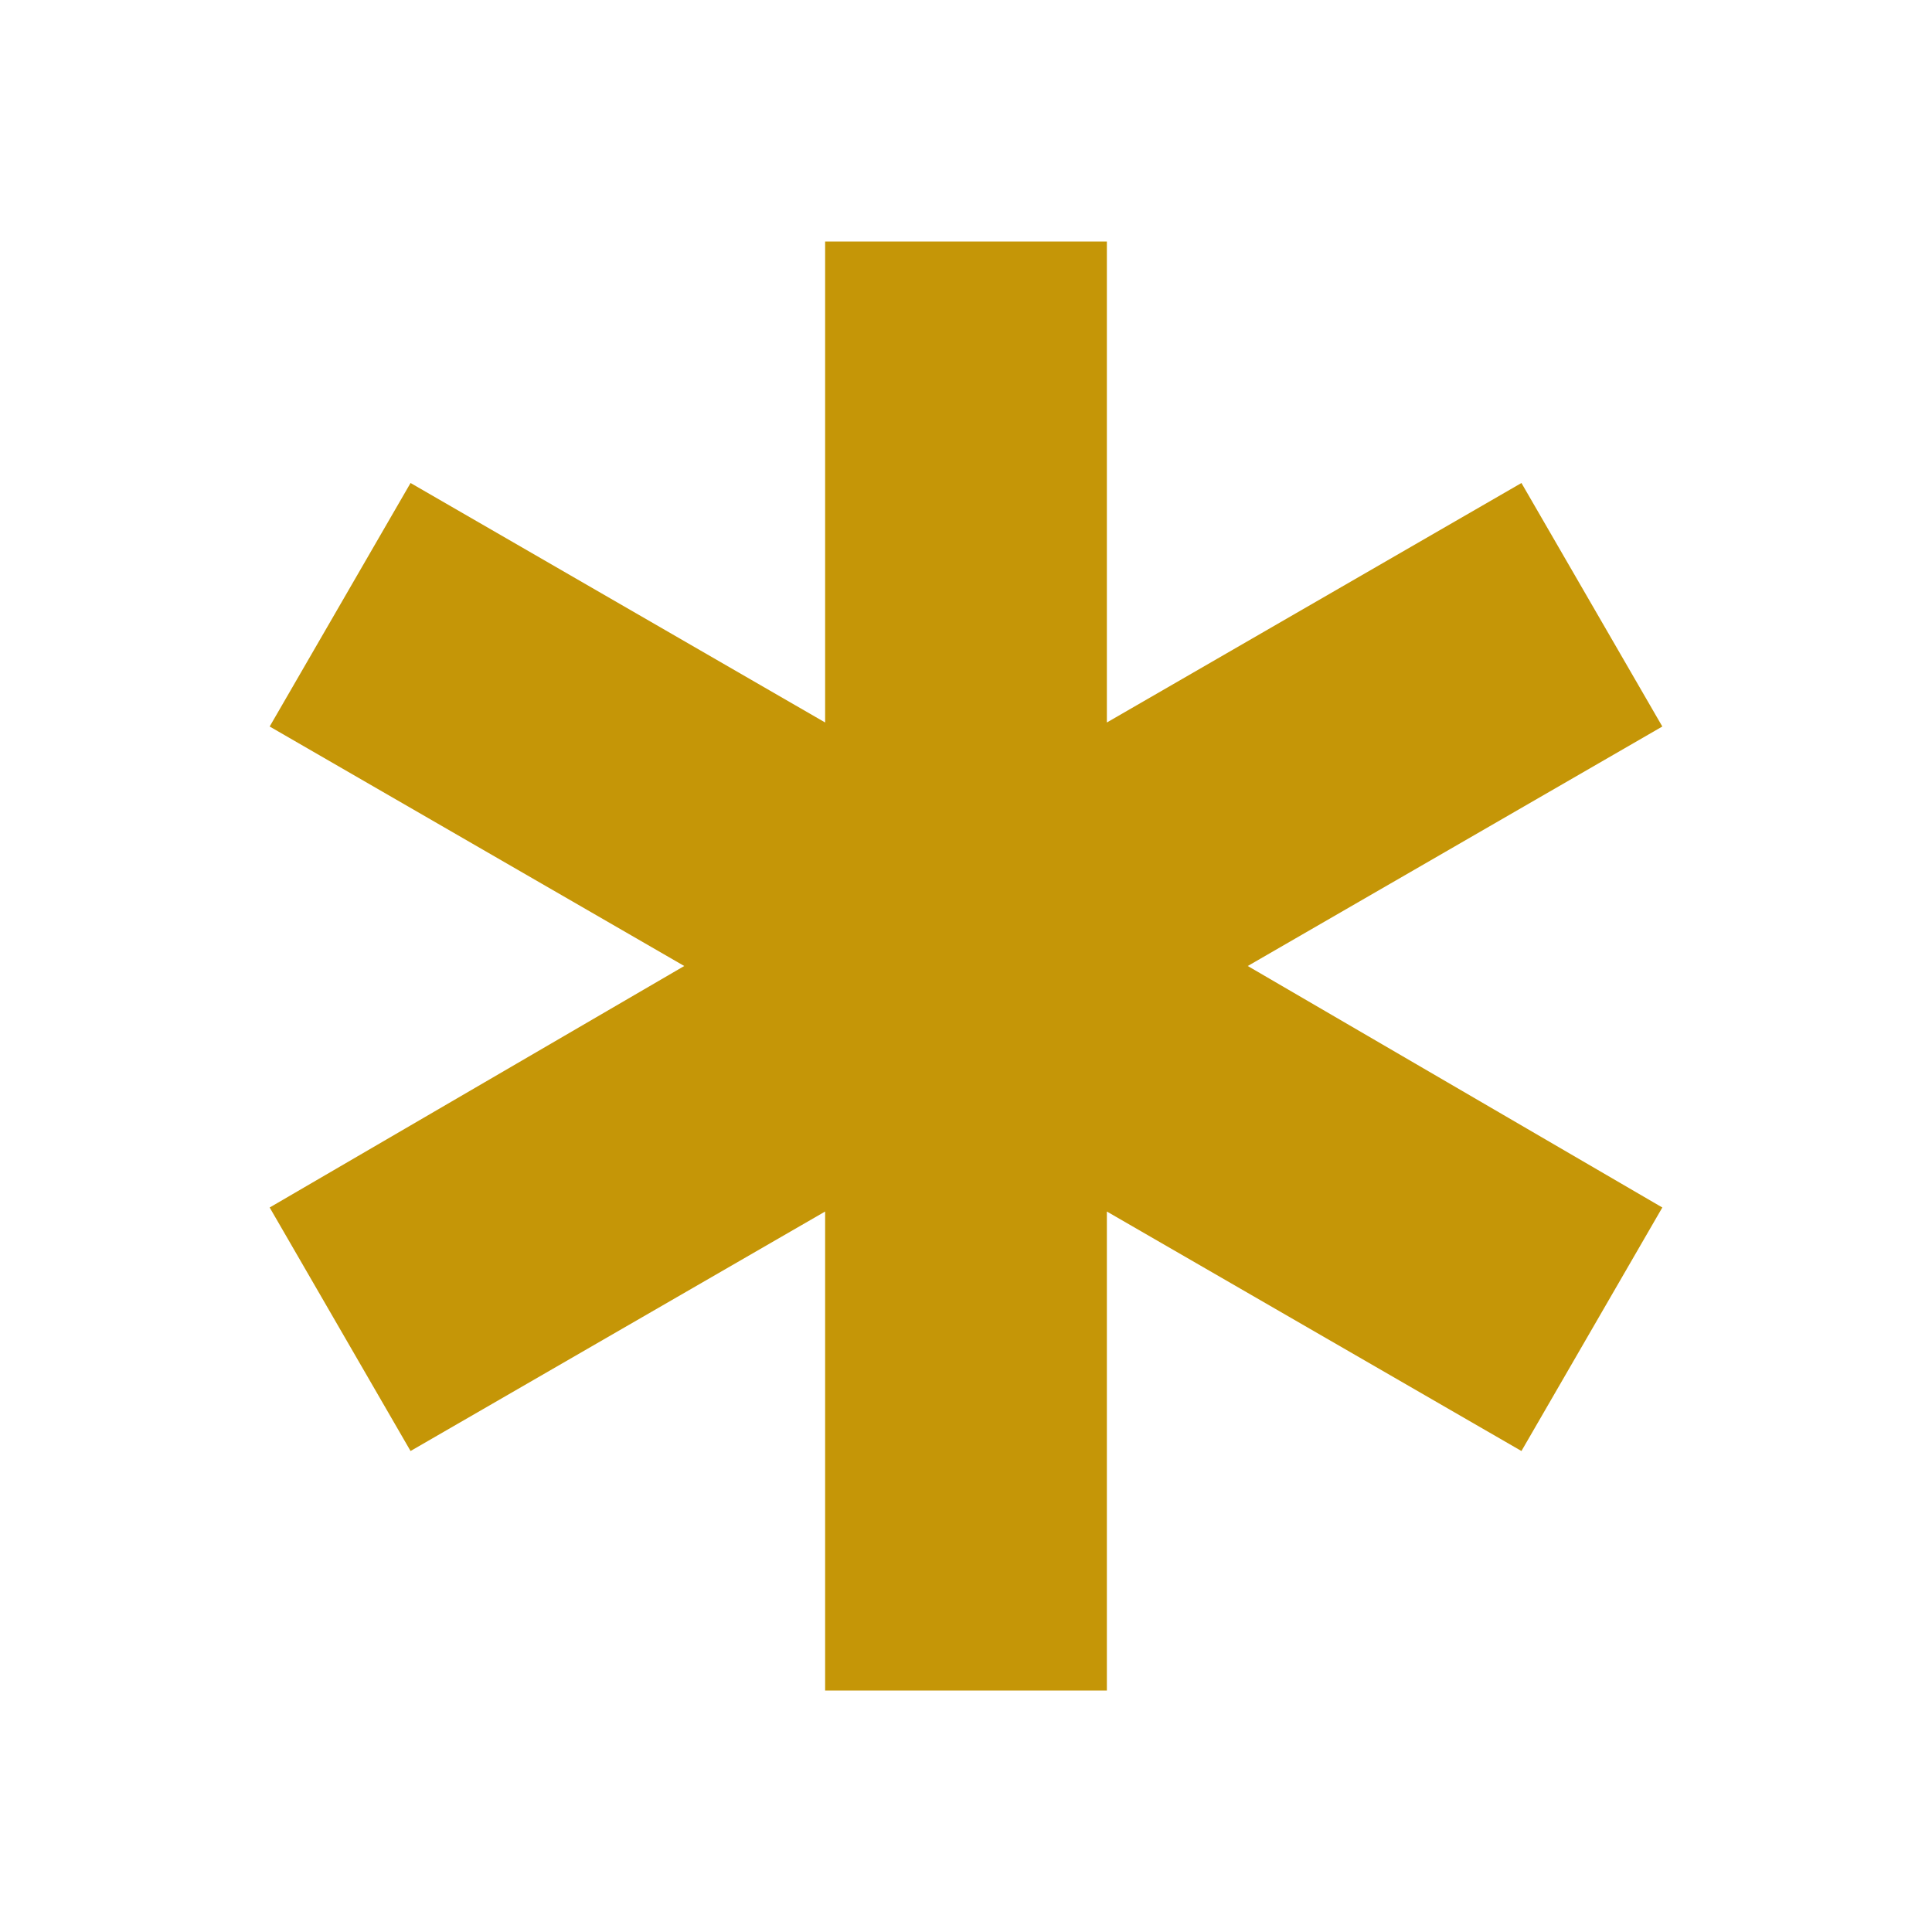 <svg xmlns="http://www.w3.org/2000/svg" height="24px" viewBox="0 -960 960 960" width="24px" fill="#c59607"><path d="M410-120v-238L204-239l-70-121 206-120-206-119 70-121 206 119v-239h140v239l206-119 70 121-206 119 206 120-70 121-206-119v238H410Z"/></svg>